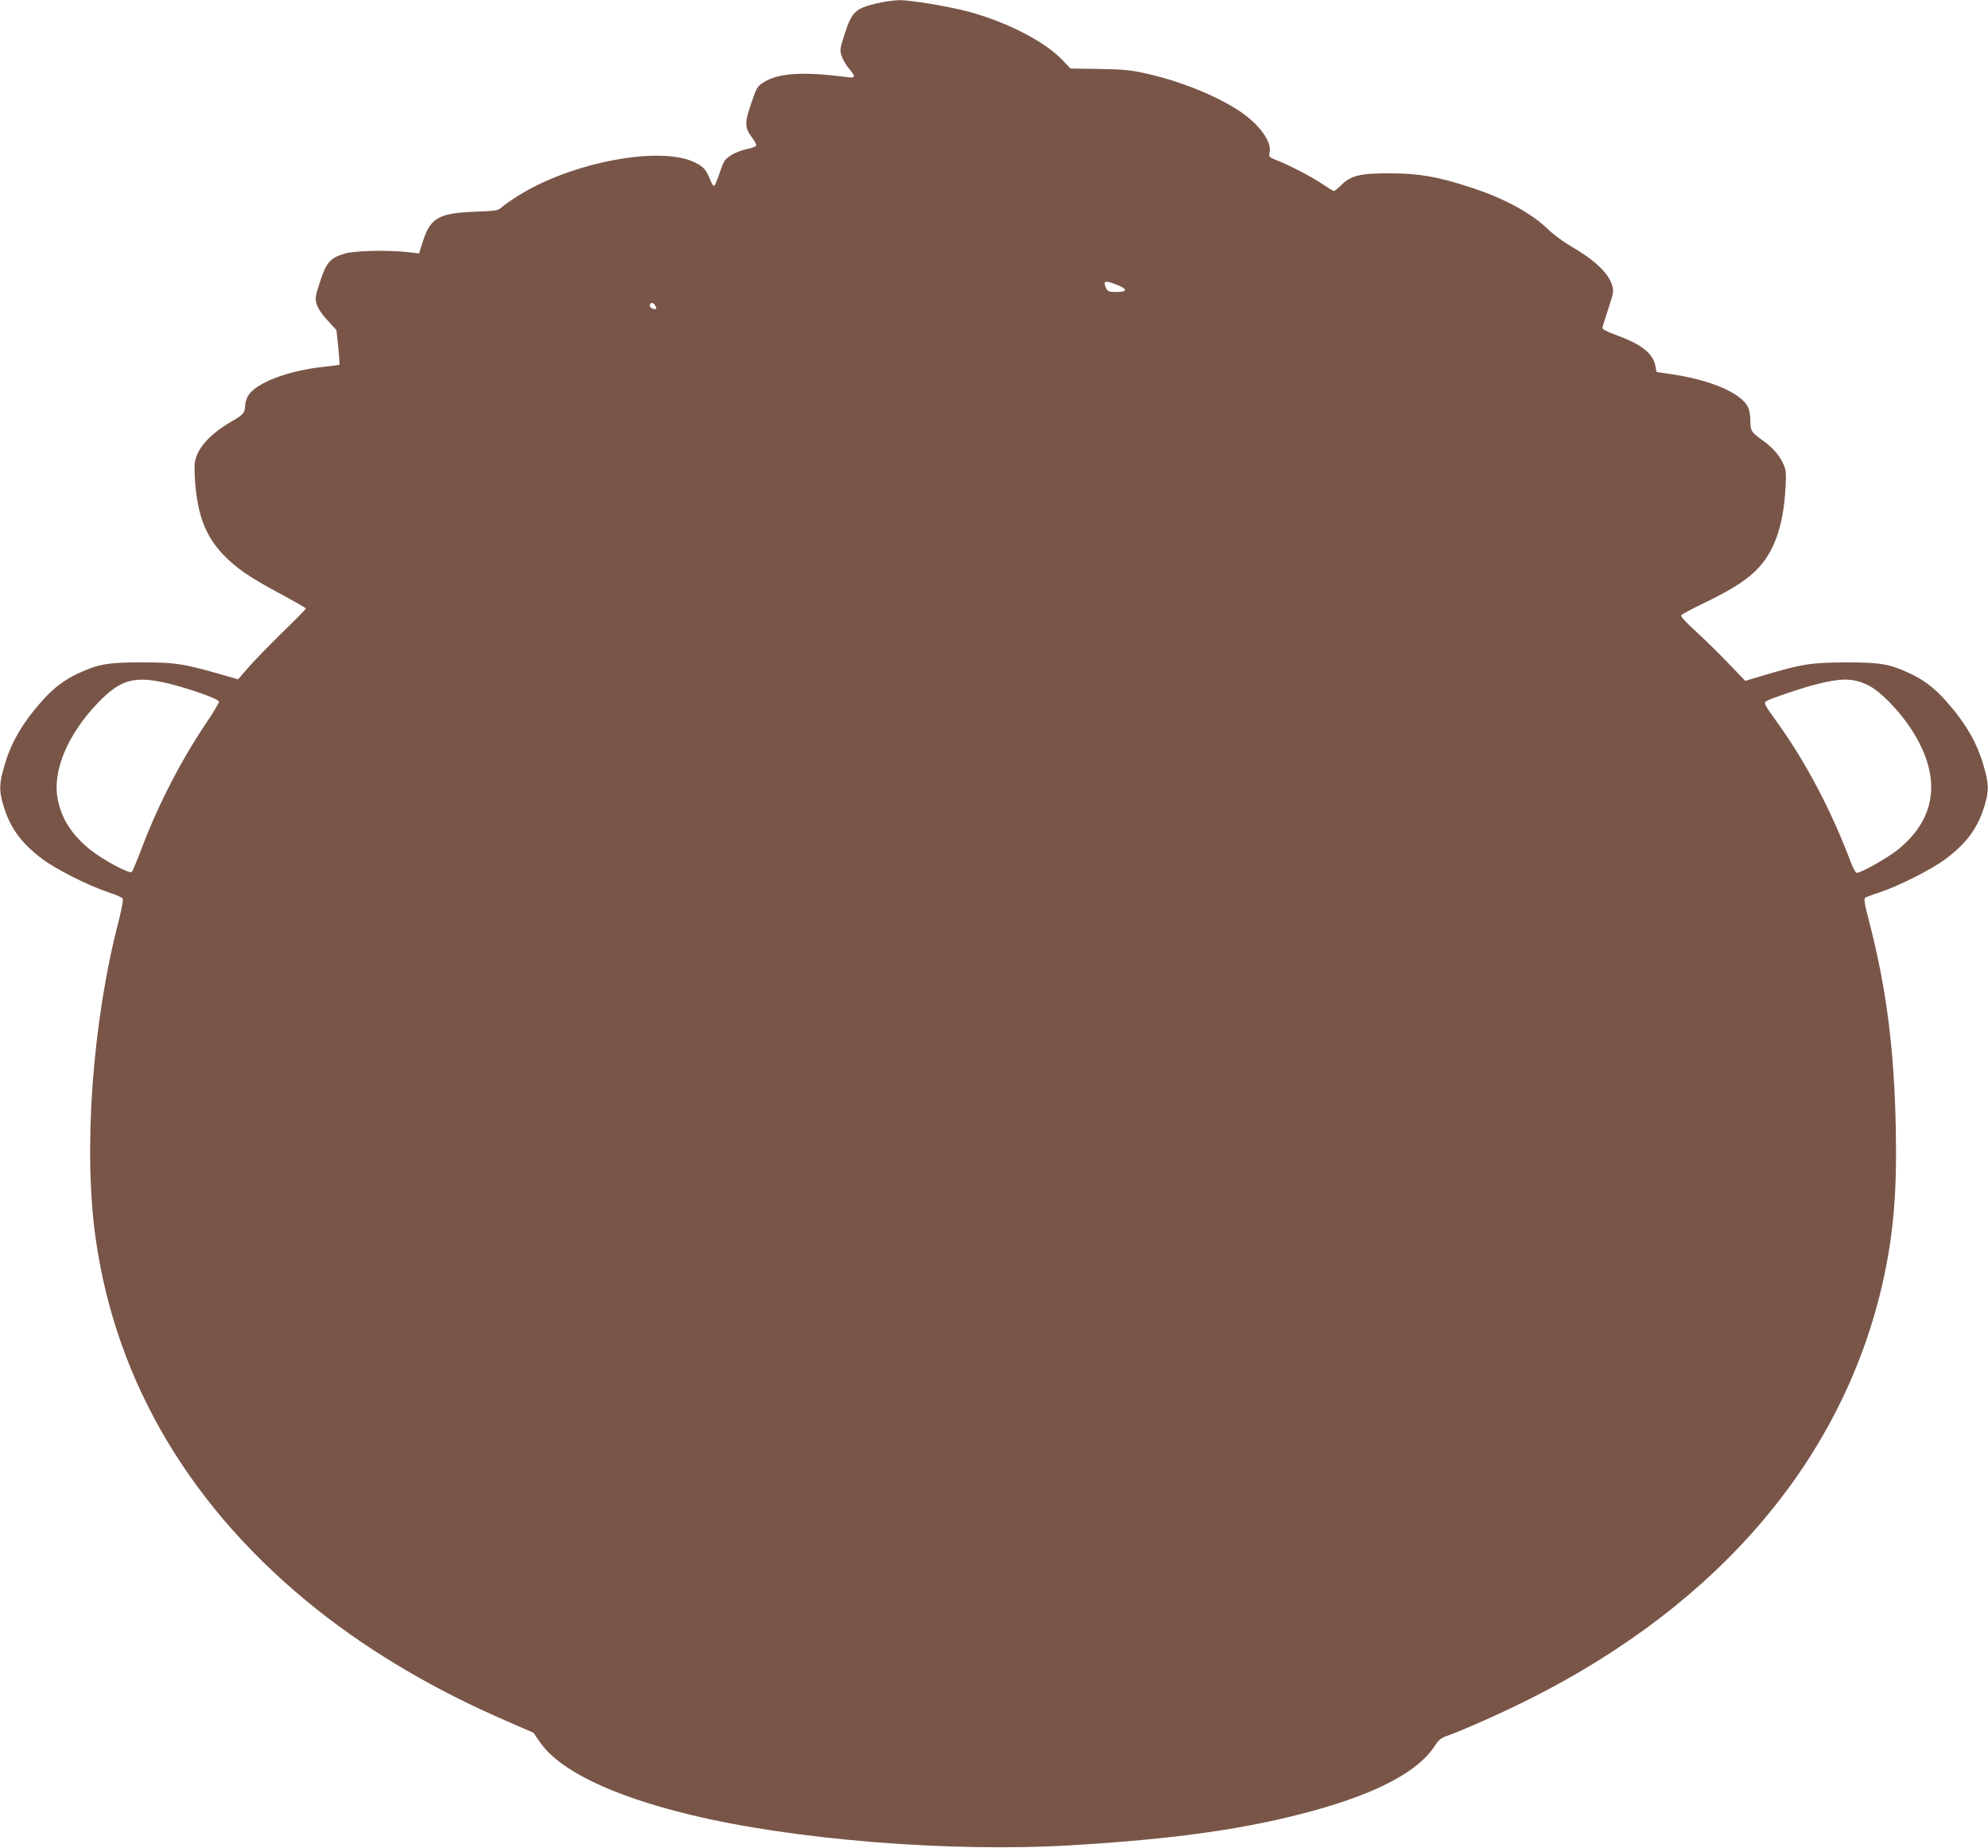 <?xml version="1.0" standalone="no"?>
<!DOCTYPE svg PUBLIC "-//W3C//DTD SVG 20010904//EN"
 "http://www.w3.org/TR/2001/REC-SVG-20010904/DTD/svg10.dtd">
<svg version="1.0" xmlns="http://www.w3.org/2000/svg"
 width="1280pt" height="1190pt" viewBox="0 0 1280 1190"
 preserveAspectRatio="xMidYMid meet">
<g transform="translate(0,1190) scale(0.1,-0.1)"
fill="#795548" stroke="none">
<path d="M5647 11879 c-140 -34 -162 -54 -208 -196 -30 -92 -32 -105 -21 -141
7 -22 28 -59 47 -82 48 -57 45 -64 -17 -56 -287 37 -441 26 -538 -38 -34 -23
-42 -36 -75 -137 -42 -124 -41 -150 10 -219 14 -18 25 -39 25 -46 0 -6 -26
-17 -58 -23 -32 -6 -79 -24 -104 -40 -42 -27 -48 -36 -73 -110 -14 -44 -31
-83 -36 -87 -5 -3 -16 12 -24 33 -28 70 -43 88 -97 115 -220 114 -806 3 -1149
-217 -41 -26 -85 -57 -99 -70 -23 -21 -37 -23 -165 -28 -236 -8 -293 -39 -340
-185 l-27 -84 -77 9 c-135 14 -339 9 -403 -10 -92 -28 -118 -58 -157 -180 -32
-97 -33 -109 -22 -146 7 -25 34 -66 70 -104 l57 -62 12 -110 c6 -60 9 -111 8
-113 -2 -2 -48 -8 -102 -14 -231 -24 -438 -104 -487 -187 -9 -16 -18 -42 -18
-58 -3 -52 -9 -61 -87 -106 -143 -83 -225 -176 -238 -268 -3 -24 -1 -95 5
-156 20 -196 70 -319 176 -432 83 -87 169 -147 373 -256 89 -48 162 -90 162
-93 0 -3 -69 -74 -154 -156 -84 -83 -183 -184 -218 -225 l-65 -75 -129 37
c-229 65 -279 72 -494 72 -217 0 -277 -11 -405 -70 -89 -41 -162 -96 -235
-179 -127 -143 -202 -272 -244 -424 -32 -111 -32 -154 -5 -246 43 -145 114
-243 250 -346 91 -68 297 -172 426 -215 46 -15 87 -33 92 -39 6 -7 -3 -59 -25
-146 -169 -652 -229 -1475 -148 -2045 132 -933 621 -1751 1431 -2393 349 -276
757 -516 1223 -717 l165 -72 40 -58 c125 -184 463 -347 970 -470 662 -161
1674 -242 2440 -197 683 40 1144 106 1570 223 419 115 685 258 787 424 18 28
37 44 64 54 105 36 369 154 544 242 1228 617 2019 1553 2274 2689 68 307 91
579 82 995 -10 500 -61 895 -168 1308 -33 129 -39 160 -28 167 8 5 50 21 94
35 126 42 333 147 424 215 136 102 208 201 251 346 27 92 27 135 -5 246 -42
152 -117 281 -244 424 -73 83 -146 138 -235 179 -129 60 -187 70 -410 70 -222
-1 -283 -10 -524 -82 l-124 -37 -116 121 c-64 66 -158 158 -210 205 -55 50
-91 90 -87 96 4 6 63 38 131 71 180 86 280 148 350 217 116 113 177 282 191
529 6 98 4 116 -13 156 -25 57 -70 108 -136 155 -72 52 -77 60 -77 126 0 33
-7 72 -15 87 -46 90 -232 171 -482 210 l-107 16 -8 41 c-17 81 -90 138 -258
199 -58 21 -84 36 -83 45 2 8 19 64 39 124 32 96 35 112 25 146 -24 82 -113
166 -272 258 -46 27 -109 74 -139 103 -108 106 -286 203 -503 273 -205 68
-333 90 -517 90 -189 1 -253 -14 -313 -75 -22 -21 -43 -39 -48 -39 -5 0 -39
21 -76 46 -67 46 -216 123 -302 156 -39 16 -43 20 -37 43 18 70 -64 183 -192
269 -155 103 -396 199 -622 247 -83 18 -142 23 -287 25 l-181 3 -48 51 c-112
120 -356 246 -604 314 -132 35 -377 76 -452 75 -35 -1 -98 -10 -141 -20z
m1561 -1820 c55 -24 46 -39 -22 -39 -47 0 -54 3 -65 26 -22 49 -4 52 87 13z
m-2988 -129 c8 -15 8 -20 -2 -20 -22 0 -41 17 -34 29 11 17 24 13 36 -9z
m-3135 -2431 c139 -34 325 -100 325 -117 0 -8 -35 -67 -78 -131 -162 -239
-311 -527 -417 -806 -31 -82 -61 -154 -66 -159 -14 -15 -184 76 -267 142 -120
96 -190 205 -212 336 -31 177 68 410 259 609 148 154 237 178 456 126z m10941
-10 c77 -36 201 -162 281 -286 196 -301 165 -572 -89 -775 -68 -54 -234 -148
-263 -148 -7 0 -25 32 -40 73 -123 326 -288 640 -471 894 -89 124 -91 128 -67
141 32 17 223 82 307 103 171 45 246 44 342 -2z"/>
</g>
</svg>
